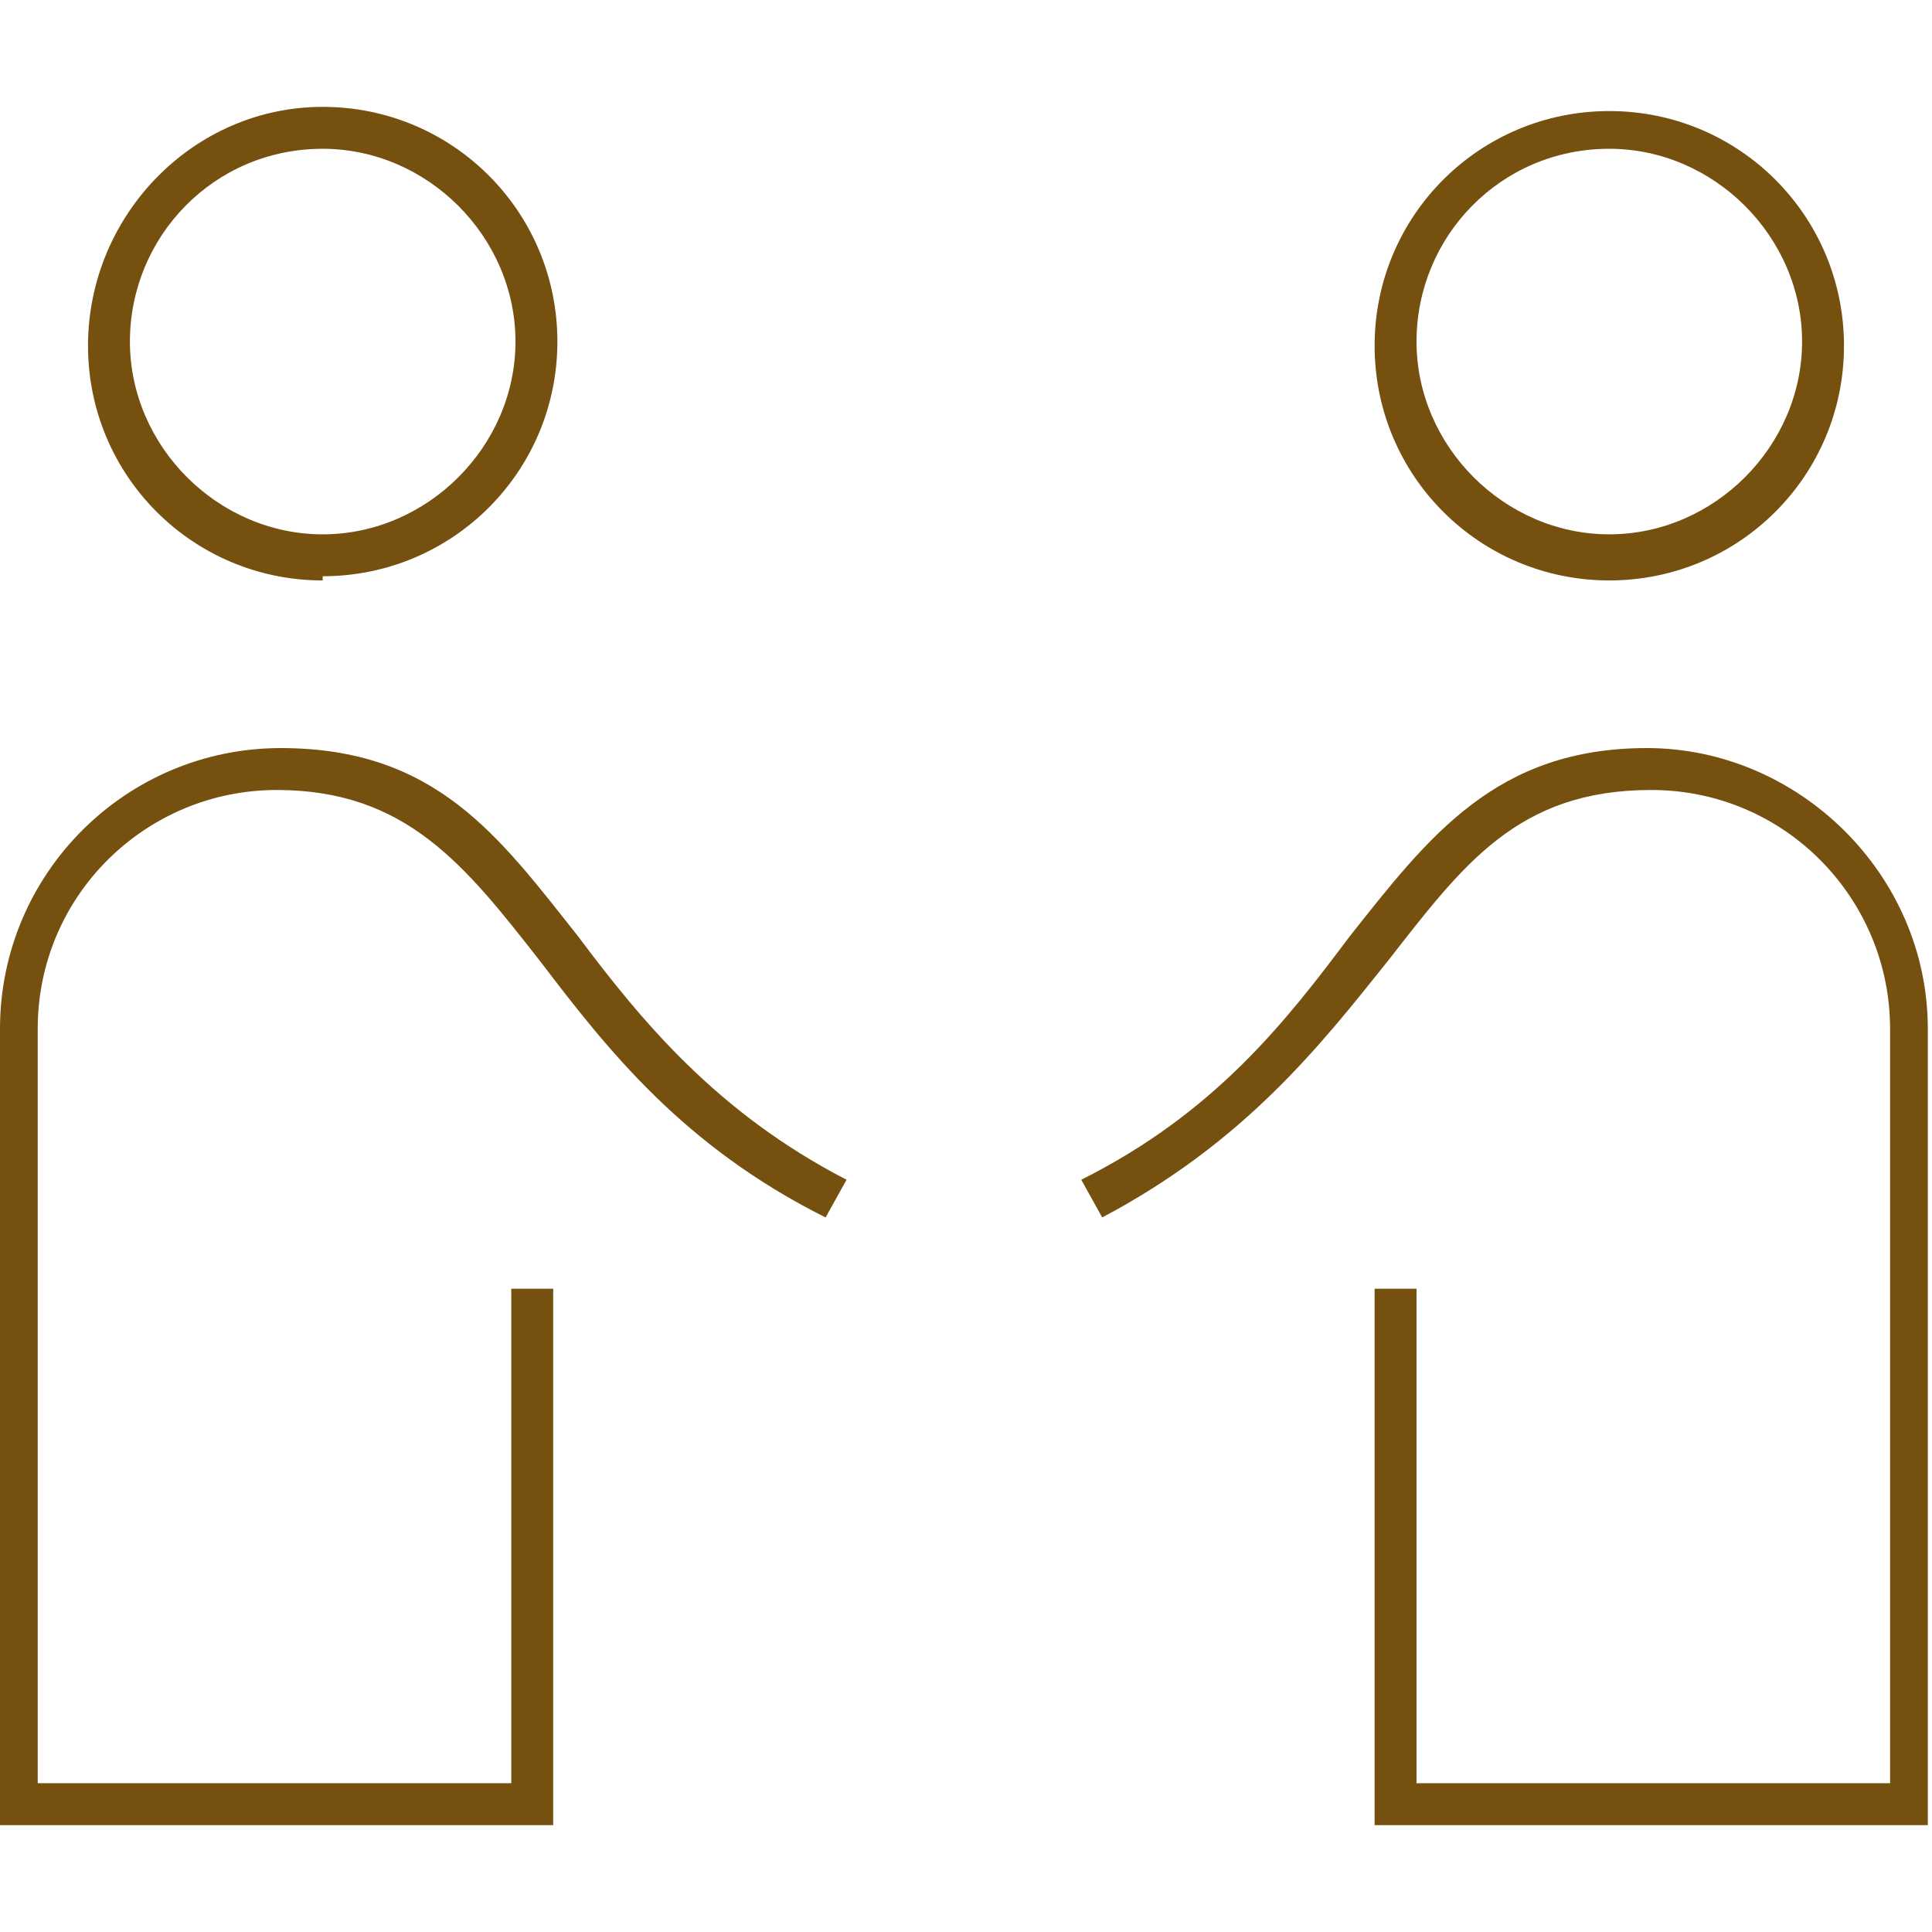 <svg viewBox="0 0 46.1 41" version="1.1" height=".6in" width=".6in" xmlns="http://www.w3.org/2000/svg">
  <defs>
    <style>
      .cls-1 {
        fill: #75500f;
      }
    </style>
  </defs>
  
  <g>
    <g id="Layer_1">
      <g id="Desktop---Home-_x26_-Navigation">
        <g id="Page:-Inquiry---MacBook-Pro-14_x22_">
          <g id="privacy-policy">
            <path d="M7.7,11.3c-3.1,0-5.6-2.5-5.6-5.6S4.6,0,7.7,0s5.6,2.5,5.6,5.6-2.5,5.6-5.6,5.6ZM7.7,1c-2.6,0-4.6,2.1-4.6,4.6s2.1,4.6,4.6,4.6,4.6-2.1,4.6-4.6S10.2,1,7.7,1Z" class="cls-1"></path>
            <path d="M13.3,41H0v-19c0-3.7,3-6.7,6.7-6.7s5.2,2.1,7.1,4.5c1.5,2,3.3,4.2,6.4,5.8l-.5.9c-3.4-1.7-5.2-4-6.8-6.1-1.8-2.3-3.2-4.1-6.3-4.1s-5.7,2.5-5.7,5.7v18h11.3v-11.8h1v12.8Z" class="cls-1"></path>
            <path d="M46.1,41h-13.3v-12.8h1v11.8h11.3v-18c0-3.1-2.5-5.7-5.7-5.7s-4.5,1.8-6.3,4.1c-1.6,2-3.4,4.3-6.8,6.1l-.5-.9c3.2-1.6,4.9-3.8,6.4-5.8,1.9-2.4,3.5-4.5,7.1-4.5s6.7,3,6.7,6.7v19Z" class="cls-1"></path>
            <path d="M38.4,11.3c-3.1,0-5.6-2.5-5.6-5.6s2.5-5.6,5.6-5.6,5.6,2.5,5.6,5.6-2.5,5.6-5.6,5.6ZM38.4,1c-2.6,0-4.6,2.1-4.6,4.6s2.1,4.6,4.6,4.6,4.6-2.1,4.6-4.6-2.1-4.6-4.6-4.6Z" class="cls-1"></path>
          </g>
        </g>
      </g>
    </g>
  </g>
</svg>